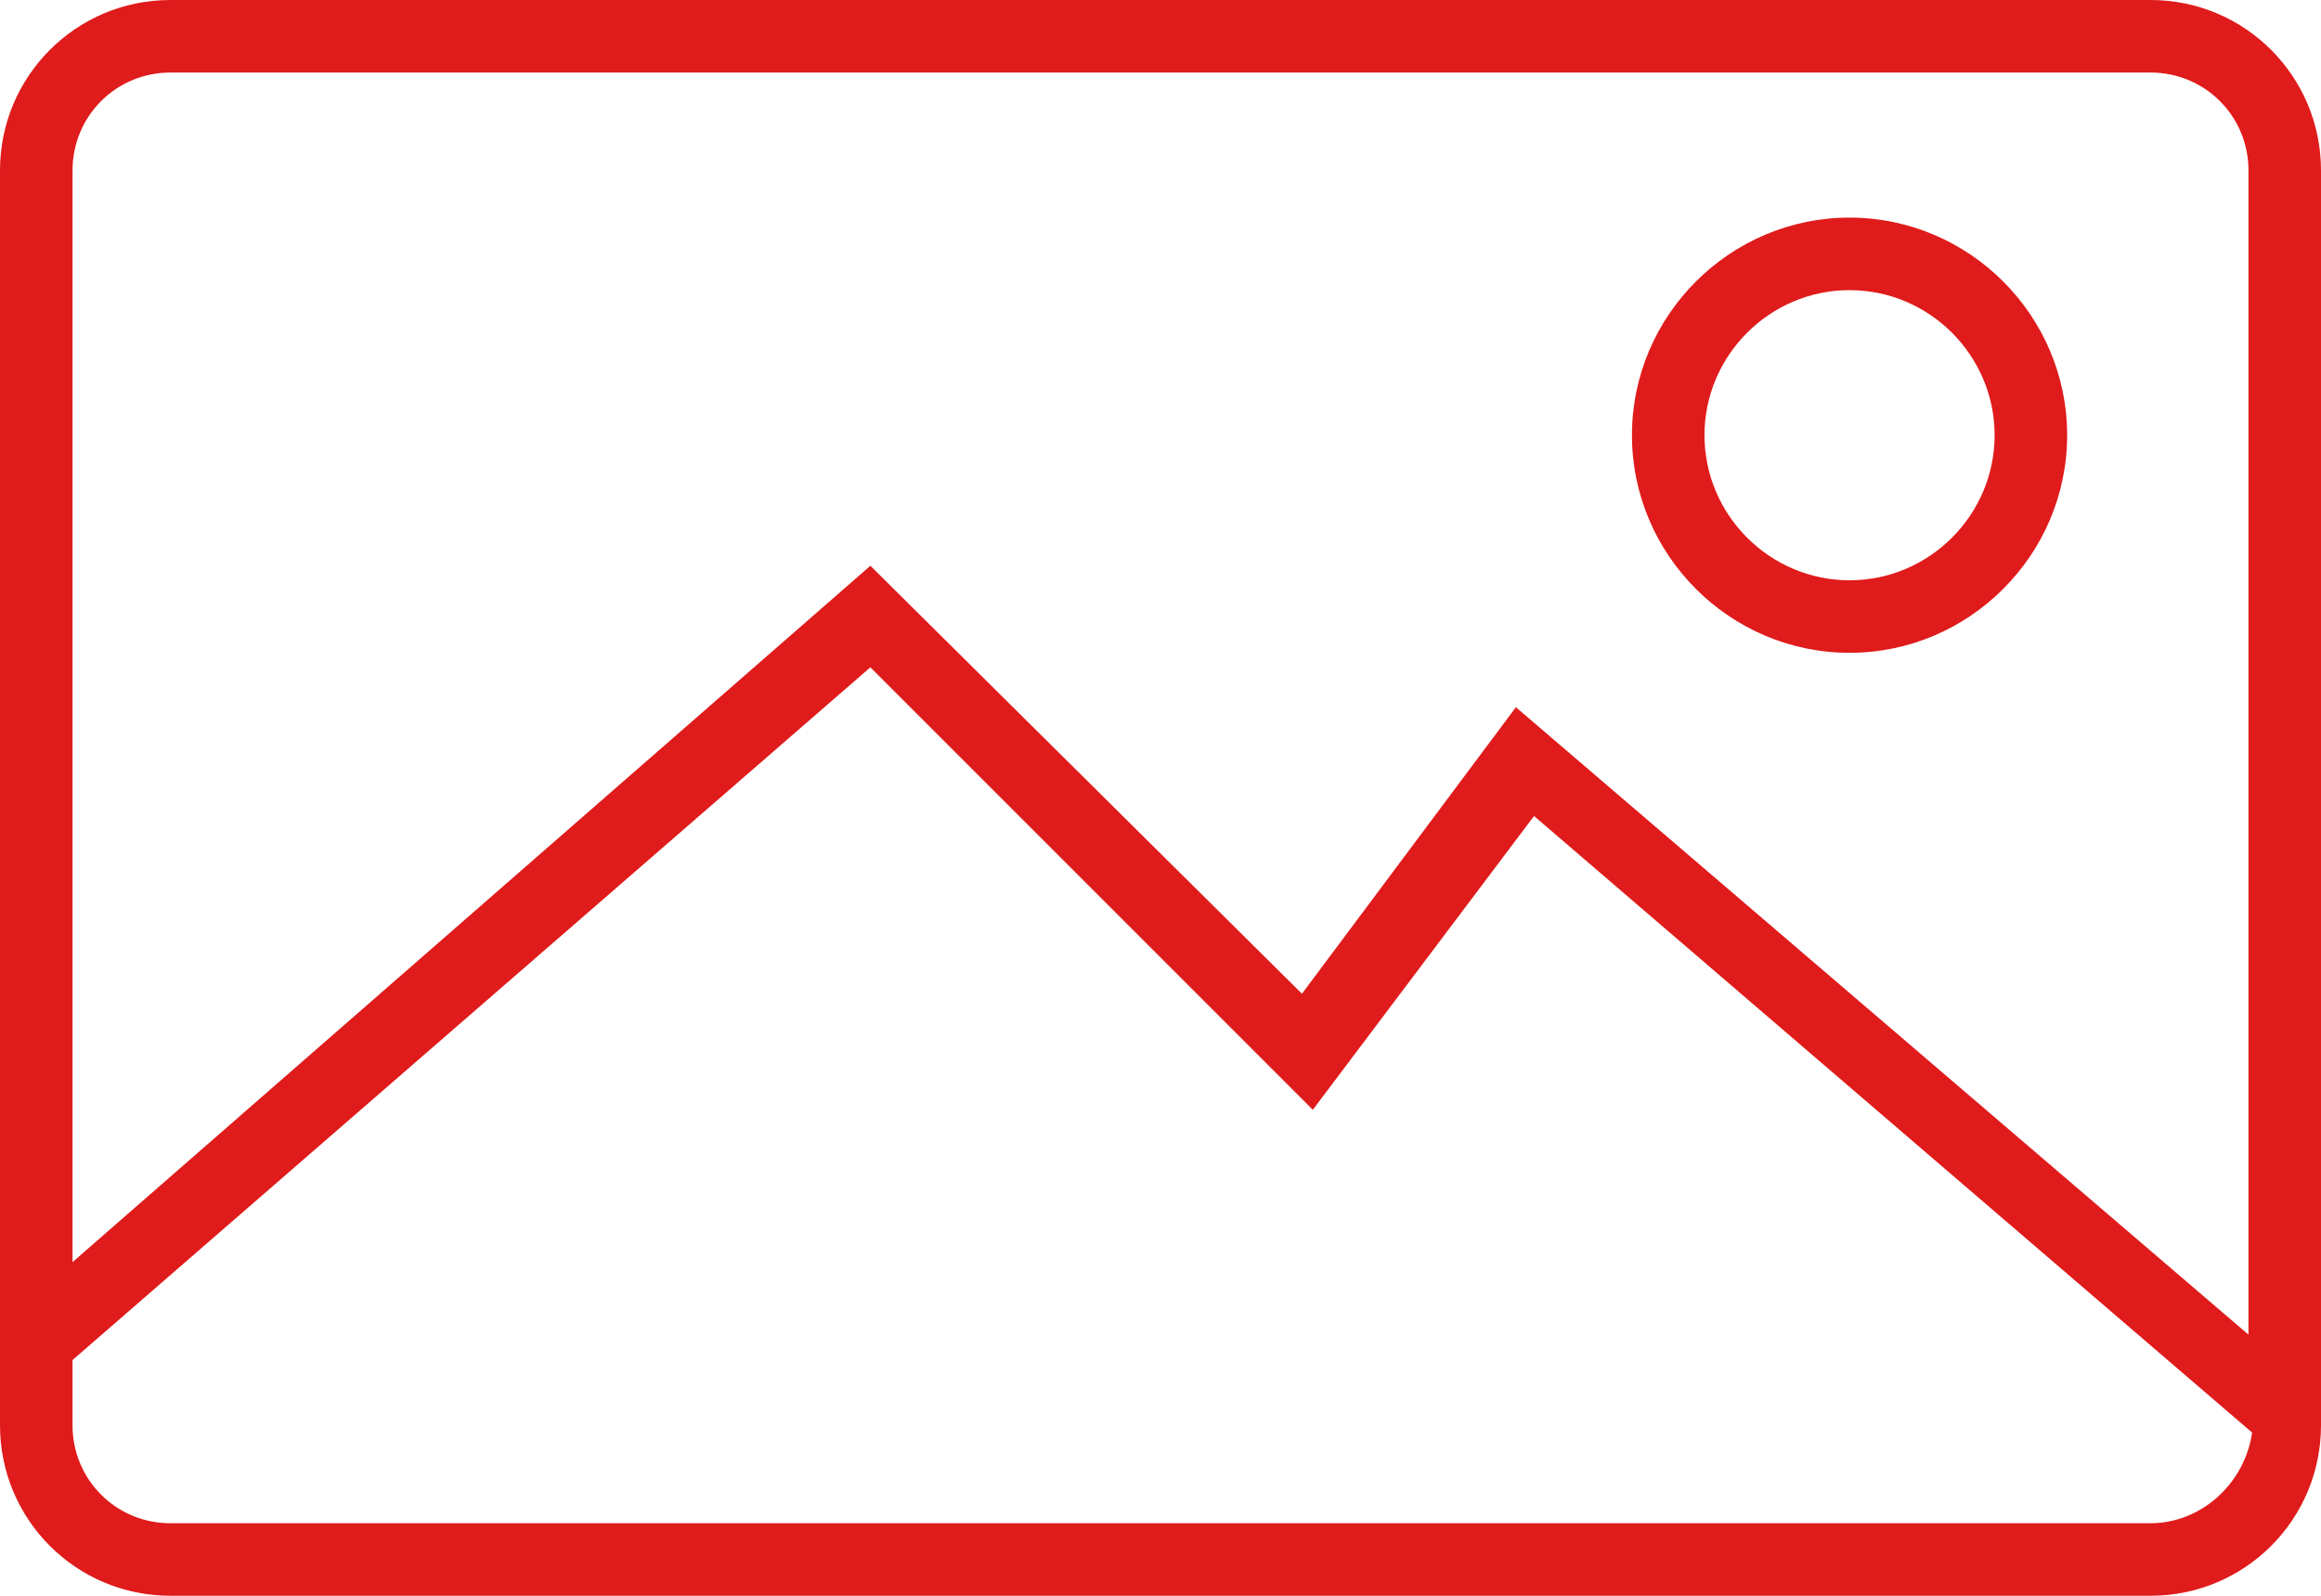 <?xml version="1.0" encoding="utf-8"?>
<!-- Generator: Adobe Illustrator 26.2.1, SVG Export Plug-In . SVG Version: 6.00 Build 0)  -->
<svg version="1.1" id="Icons_basic" xmlns="http://www.w3.org/2000/svg" xmlns:xlink="http://www.w3.org/1999/xlink" x="0px"
	 y="0px" viewBox="0 0 64 44" style="enable-background:new 0 0 64 44;" xml:space="preserve">
<style type="text/css">
	.st0{fill:#e01b1b;}
</style>
<g>
	<path class="st0" d="M59.3,0H4.7C2.1,0,0,2.1,0,4.7v34.6C0,41.9,2.1,44,4.7,44h54.6c2.6,0,4.7-2.1,4.7-4.7V4.7
		C64,2.1,61.9,0,59.3,0z M59.3,42H4.7C3.2,42,2,40.8,2,39.3v-1.8l22-19.1l12.2,12.2l6.1-8.1l19.8,17C61.9,40.9,60.7,42,59.3,42z
		 M62,36.8L41.8,19.5l-5.9,7.9L24,15.6L2,34.8V4.7C2,3.2,3.2,2,4.7,2h54.6C60.8,2,62,3.2,62,4.7V36.8z"/>
	<path class="st0" d="M51,6c-3.3,0-6,2.7-6,6s2.7,6,6,6s6-2.7,6-6S54.3,6,51,6z M51,16c-2.2,0-4-1.8-4-4s1.8-4,4-4s4,1.8,4,4
		S53.2,16,51,16z"/>
</g>
</svg>

